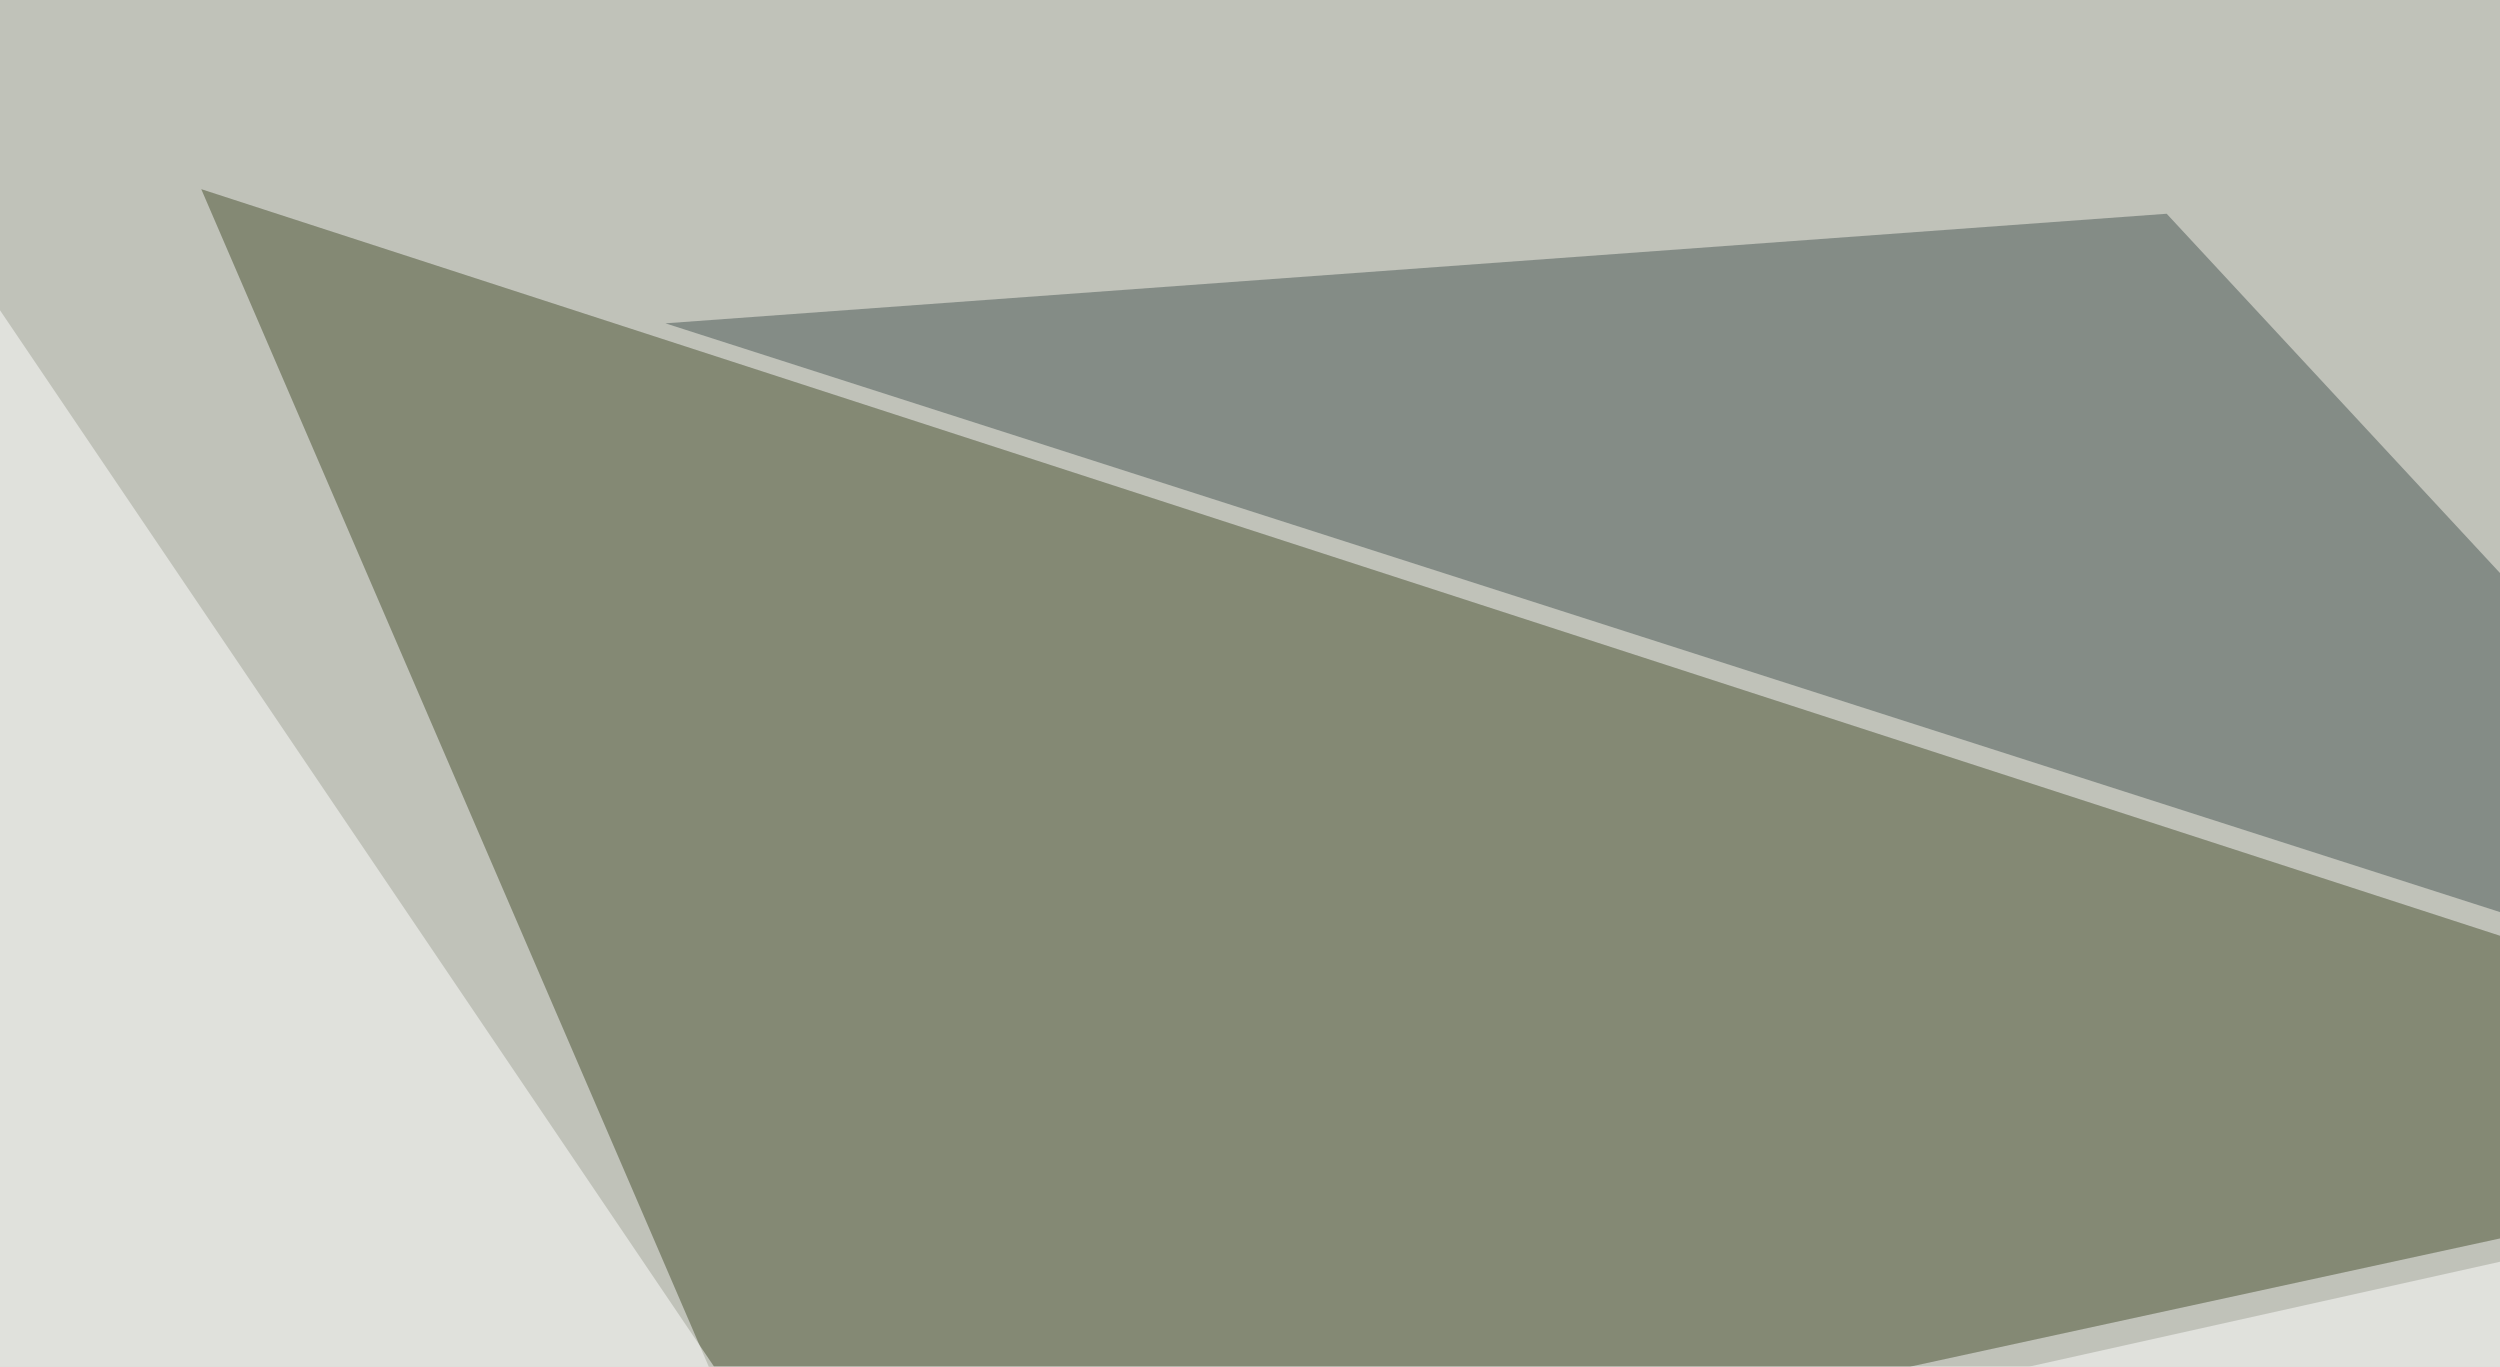 <svg xmlns="http://www.w3.org/2000/svg" width="600" height="328" ><filter id="a"><feGaussianBlur stdDeviation="55"/></filter><rect width="100%" height="100%" fill="#c0c2b9"/><g filter="url(#a)"><g fill-opacity=".5"><path fill="#495030" d="M194.8 385.3L48.3 45.4 734 268.1z"/><path fill="#485754" d="M520 51.3L159.7 77.6l547.8 175.8z"/><path fill="#fff" d="M795.4 259.3L98.1 414.6l665 38z"/><path fill="#fff" d="M-45.4 7.3l281.2 416L7.3 452.6z"/></g></g></svg>